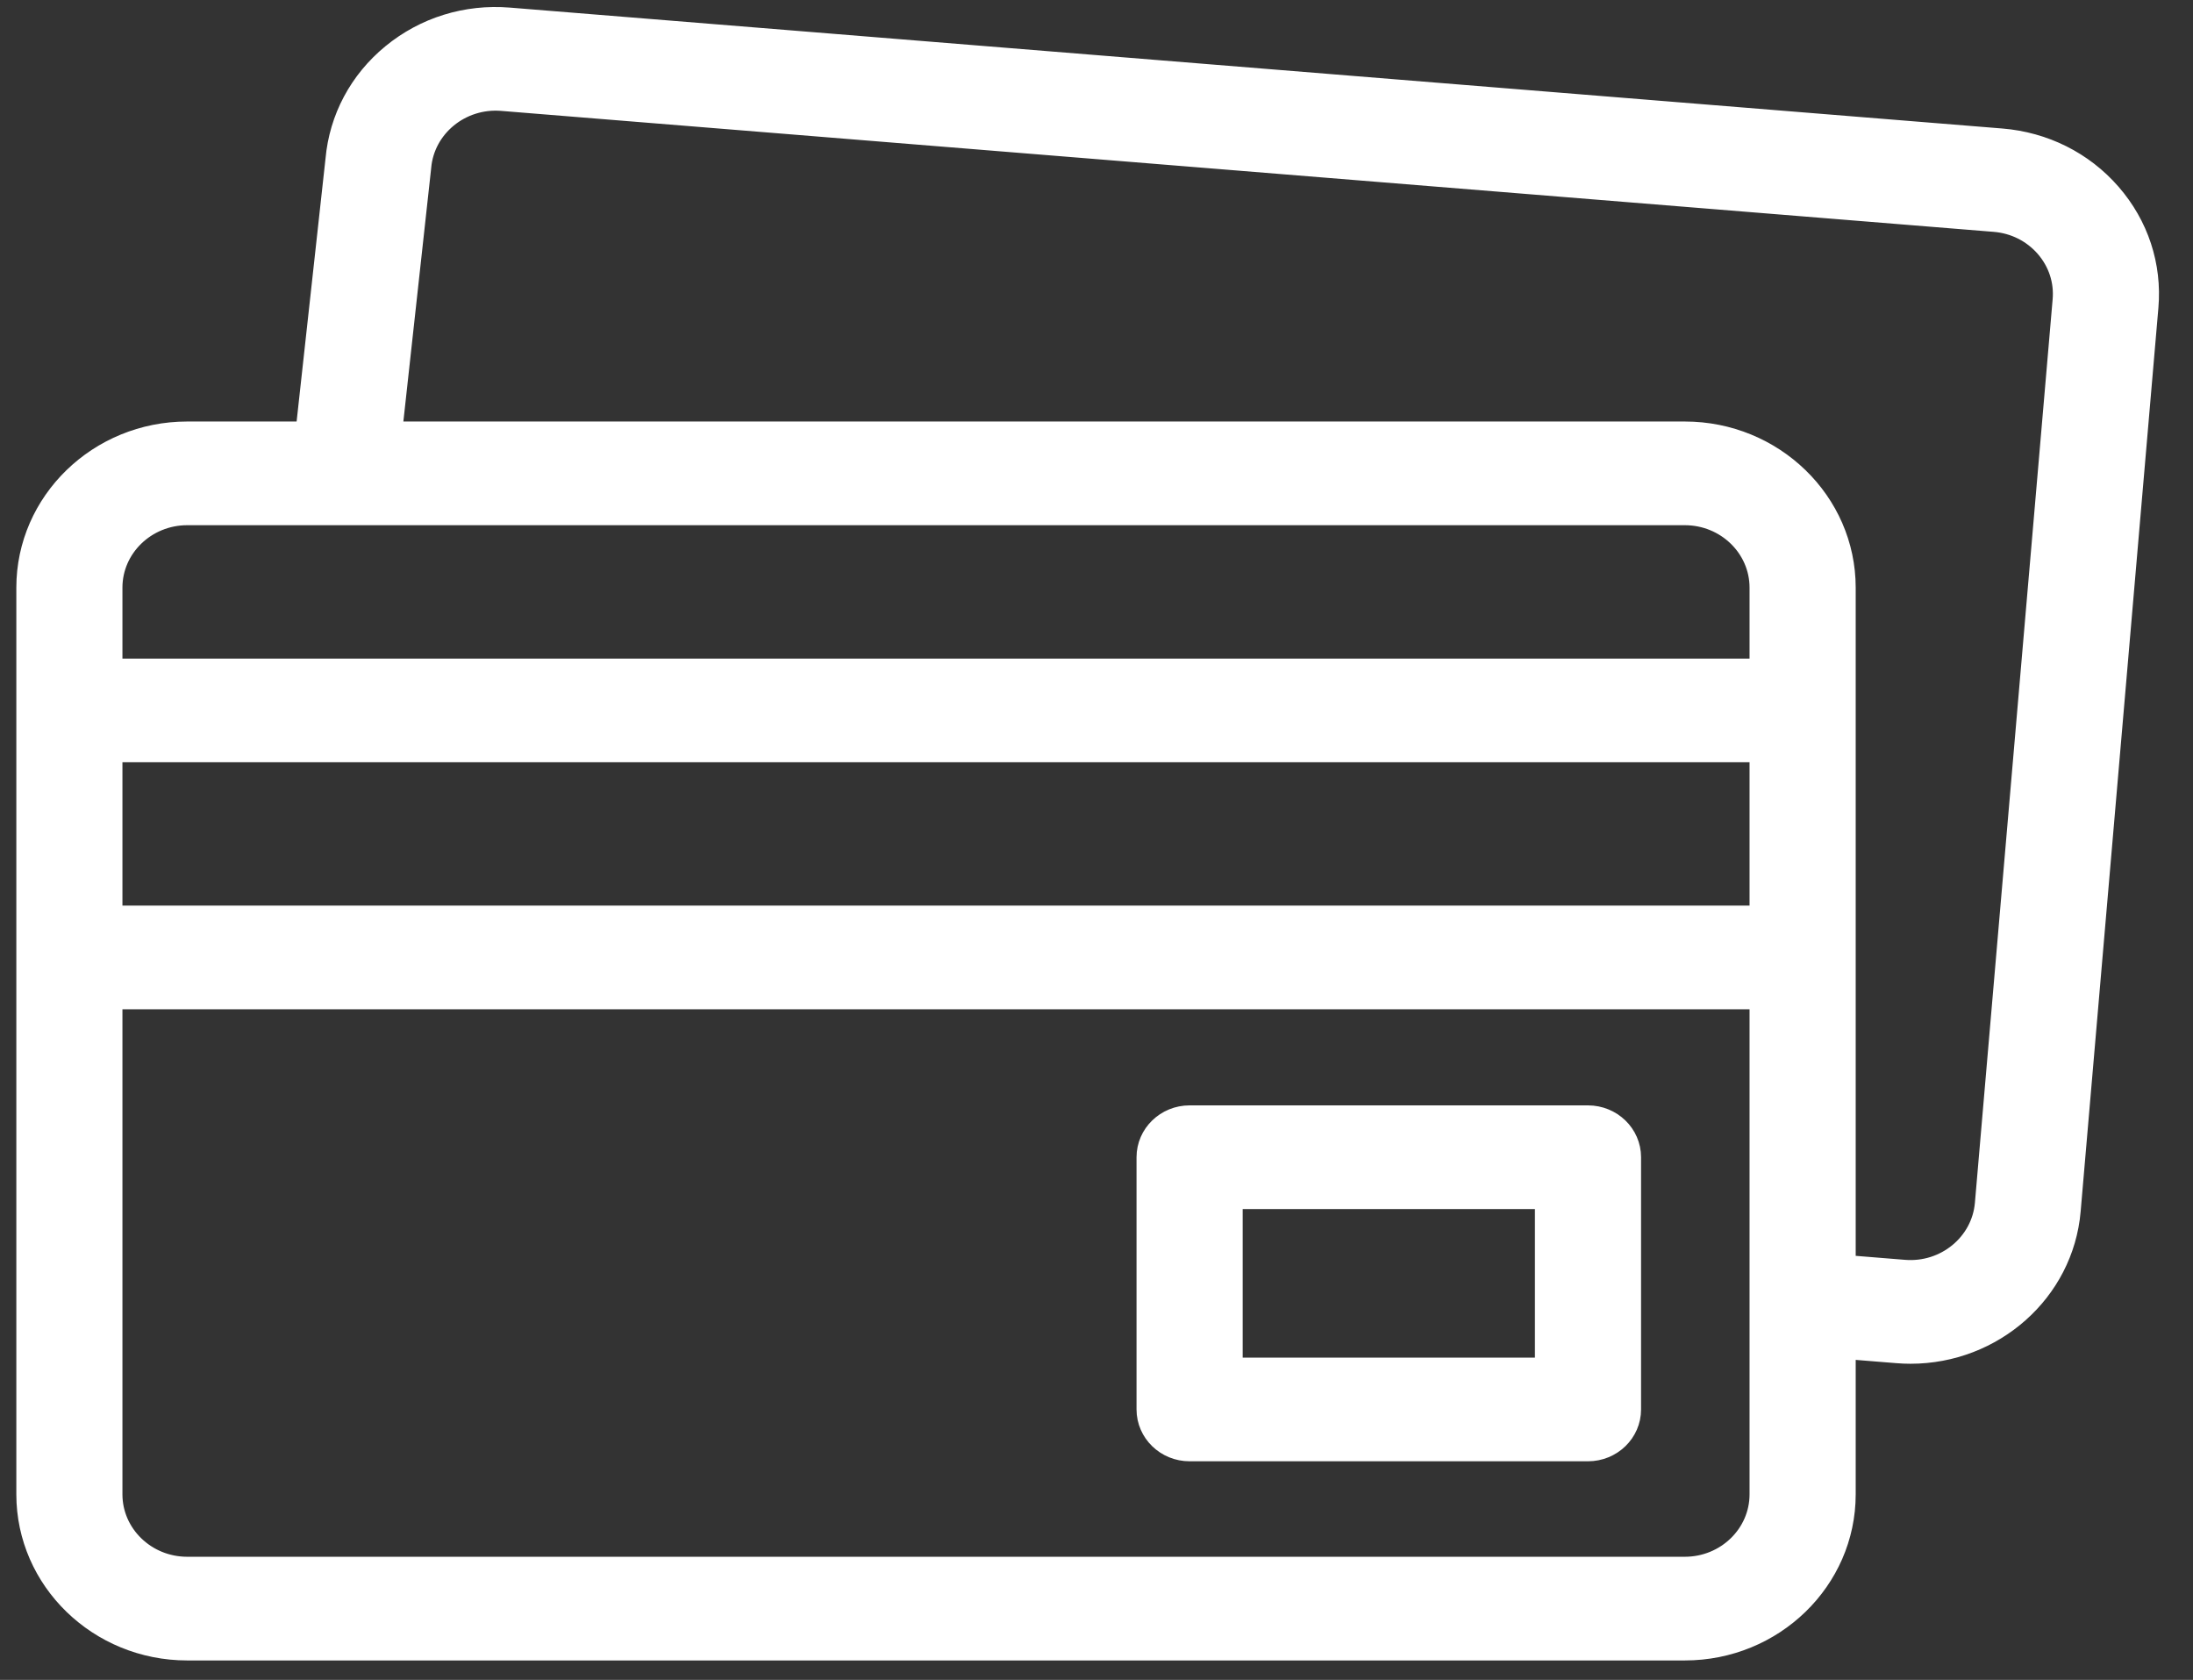 <?xml version="1.0" encoding="UTF-8"?>
<svg xmlns="http://www.w3.org/2000/svg" width="47" height="36" viewBox="0 0 47 36" fill="none">
  <rect x="0" y="0" width="47" height="36" fill="#333333" stroke="none"/>
  <path d="M45.214 4.164C44.626 3.489 43.801 3.077 42.893 3.003L10.907 0.412C9.999 0.338 9.116 0.612 8.42 1.183C7.727 1.752 7.303 2.547 7.225 3.424L6.581 9.283H4.012C2.13 9.283 0.6 10.768 0.6 12.593V32.023C0.6 33.848 2.13 35.333 4.012 35.333H36.109C37.99 35.333 39.521 33.848 39.521 32.023V28.871L40.66 28.963C40.756 28.971 40.851 28.975 40.946 28.975C42.7 28.975 44.195 27.666 44.343 25.94L46.009 6.578C46.085 5.697 45.803 4.839 45.214 4.164ZM4.012 11.005H36.109C37.012 11.005 37.746 11.717 37.746 12.593V14.364H2.374V12.593C2.374 11.717 3.109 11.005 4.012 11.005ZM2.374 16.085H37.746V19.657H2.374V16.085ZM36.109 33.611H4.012C3.109 33.611 2.374 32.899 2.374 32.023V21.379H37.746V32.023C37.746 32.899 37.012 33.611 36.109 33.611ZM44.241 6.434L42.575 25.796C42.5 26.669 41.707 27.321 40.807 27.247L39.521 27.143V12.593C39.521 10.768 37.99 9.283 36.109 9.283H8.366L8.99 3.598C8.991 3.591 8.991 3.585 8.992 3.578C9.067 2.705 9.86 2.054 10.76 2.127L42.746 4.719C43.182 4.754 43.577 4.952 43.86 5.276C44.142 5.6 44.278 6.012 44.241 6.434Z" fill="white" stroke="white" stroke-width="0.5"></path>
  <path d="M34.033 23.938H25.495C25.006 23.938 24.608 24.324 24.608 24.799V30.204C24.608 30.68 25.006 31.065 25.495 31.065H34.033C34.523 31.065 34.921 30.68 34.921 30.204V24.799C34.921 24.324 34.523 23.938 34.033 23.938ZM33.146 29.343H26.383V25.66H33.146V29.343Z" fill="white" stroke="white" stroke-width="0.5"></path>
</svg>
